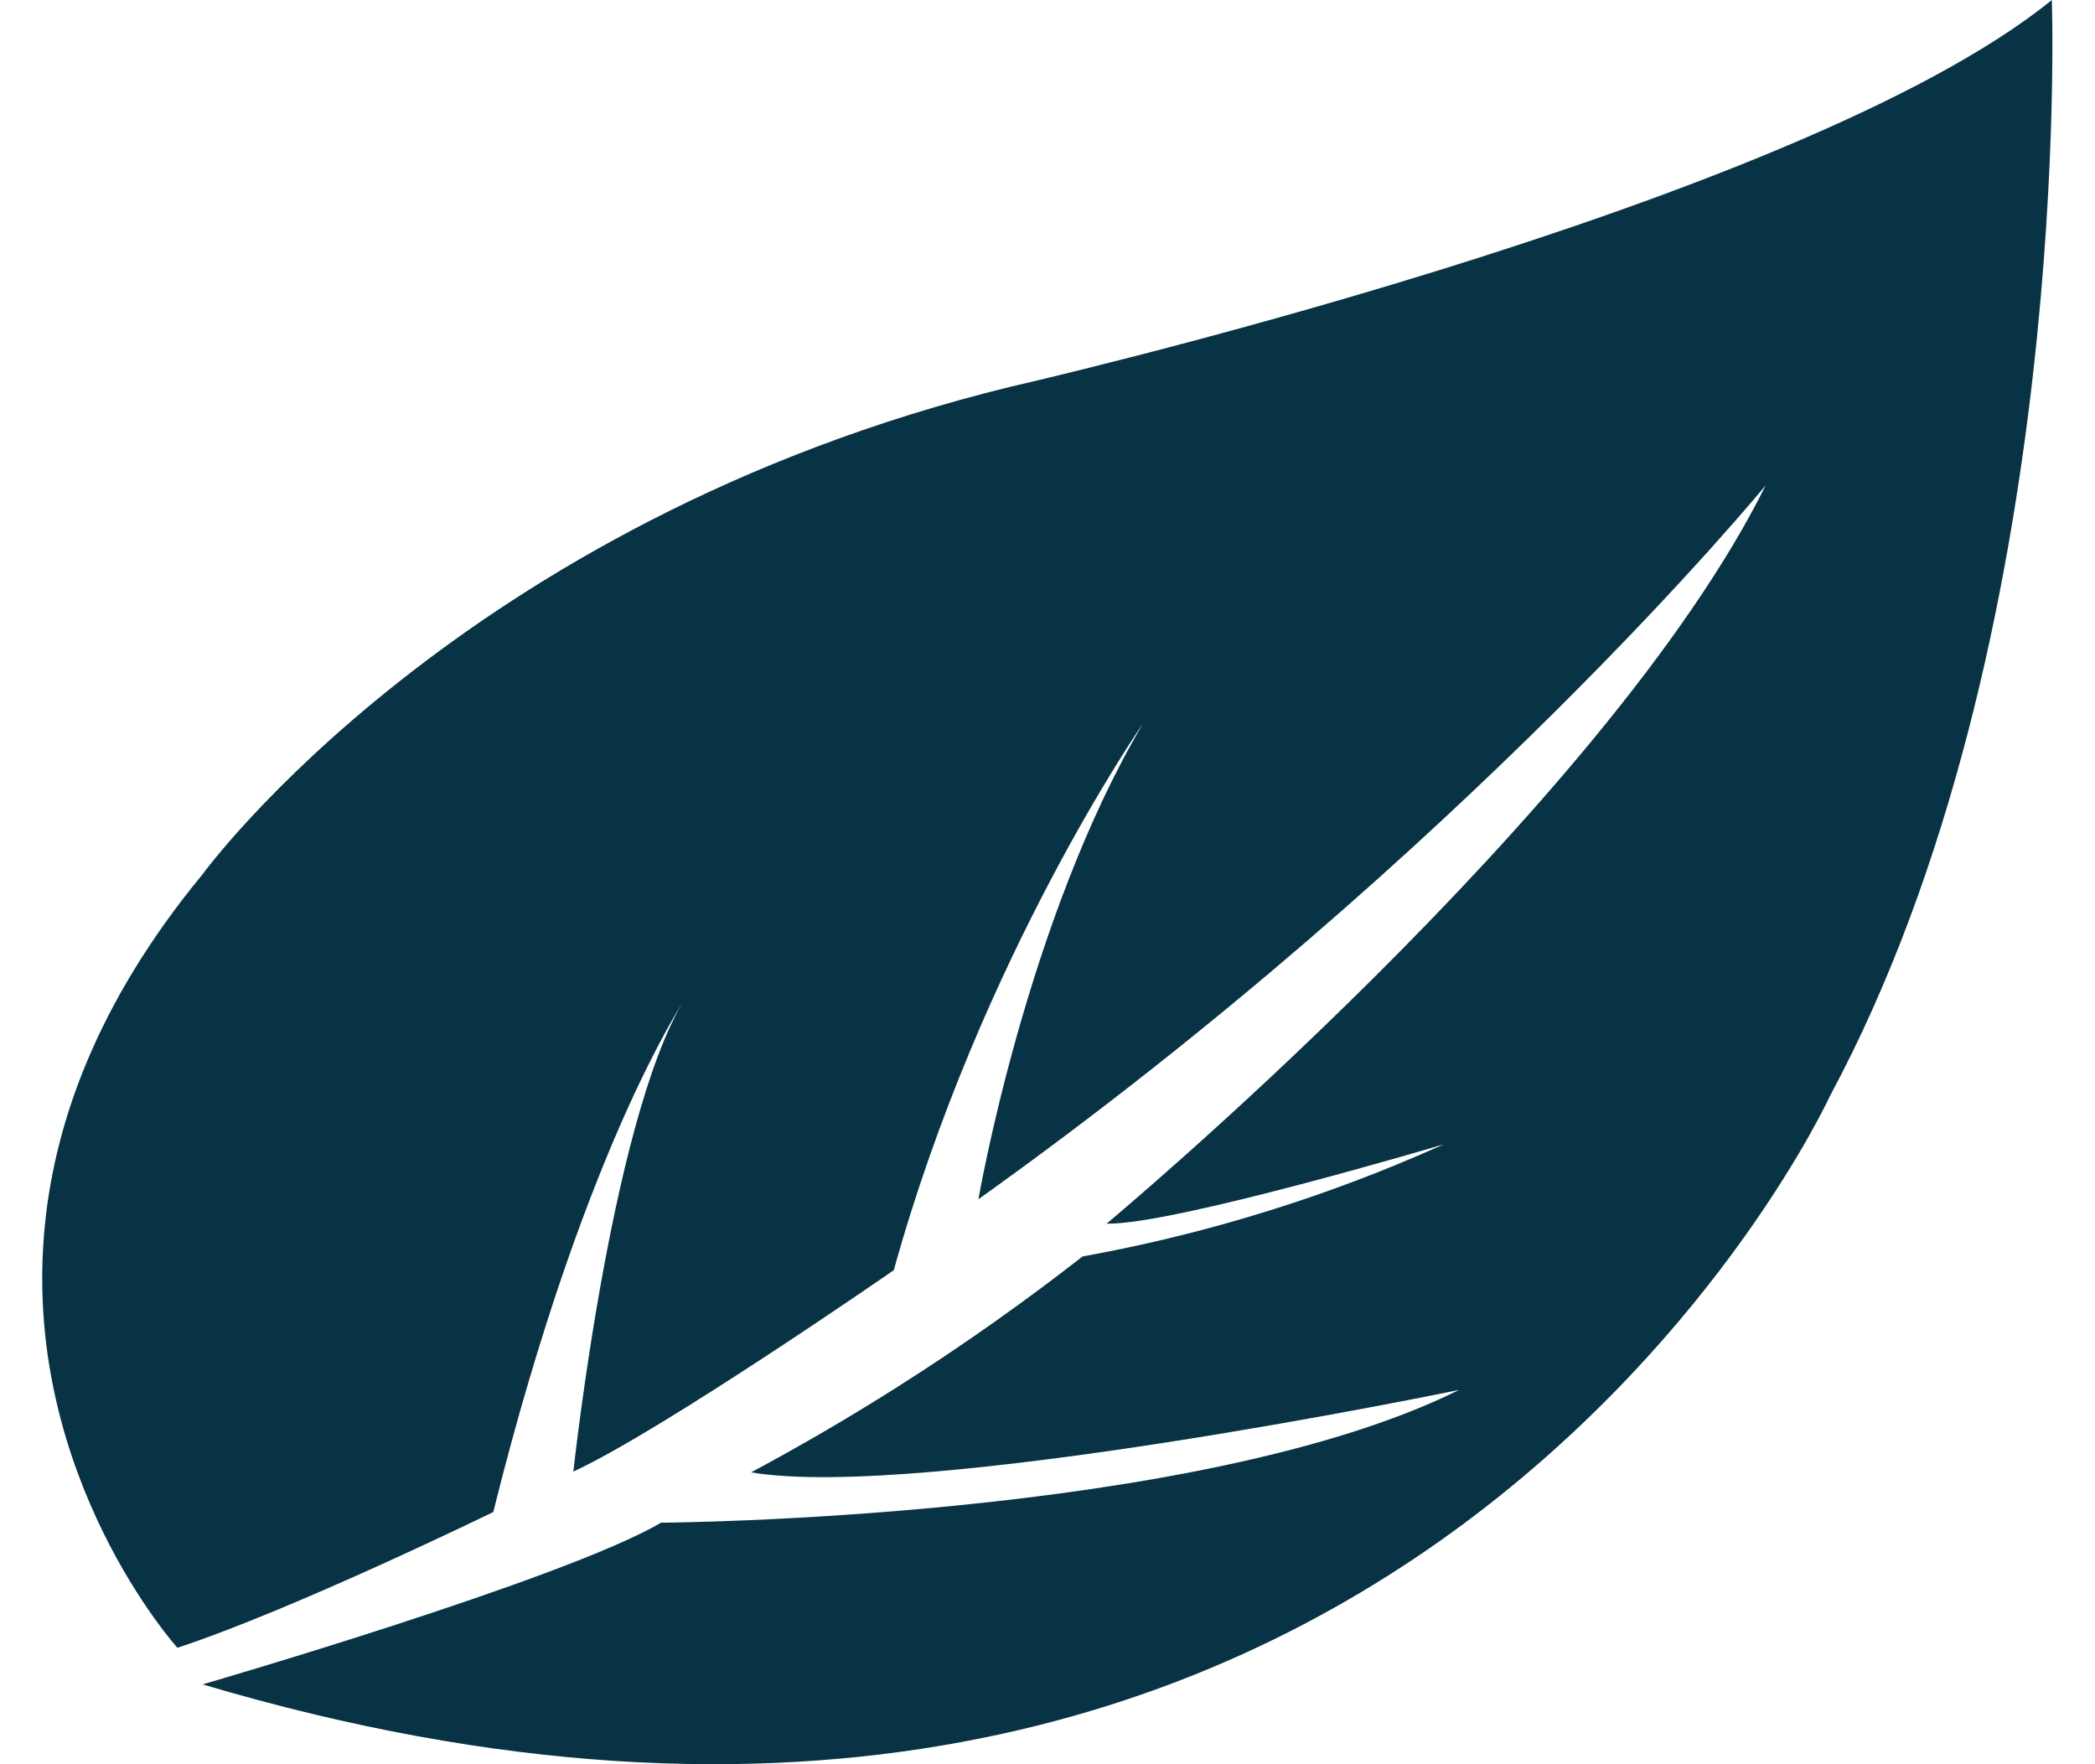 <svg width="38" height="32" viewBox="0 0 38 32" fill="none" xmlns="http://www.w3.org/2000/svg">
<path d="M3.218 29.888C3.218 29.888 0.437 26.808 0.798 22.395C0.959 20.428 1.743 18.198 3.675 15.857C3.675 15.857 8.324 9.465 18.329 7.015C18.329 7.015 32.567 3.777 37.217 0C37.217 0 37.632 11.623 33.19 19.884C33.19 19.884 25.344 36.987 3.675 30.552C3.675 30.552 10.248 28.643 11.991 27.619C11.991 27.619 21.733 27.564 26.465 25.211C26.465 25.211 16.723 27.231 13.624 26.706C14.469 26.253 15.353 25.743 16.263 25.166C17.515 24.374 18.638 23.569 19.636 22.79C20.427 22.647 21.273 22.459 22.161 22.212C23.689 21.788 25.035 21.275 26.188 20.756C26.188 20.756 21.262 22.223 20.072 22.195C20.072 22.195 29.122 14.654 32.028 8.801C32.028 8.801 26.59 15.443 17.747 21.752C17.747 21.752 18.619 16.688 20.736 13.118C20.736 13.118 17.789 17.352 16.212 23.039C16.212 23.039 12.019 25.945 10.4 26.692C10.4 26.692 11.133 19.871 12.545 17.933C12.545 17.933 10.663 20.535 8.947 27.426C8.947 27.425 5.321 29.197 3.218 29.888Z" fill="#083344"/>
</svg>
